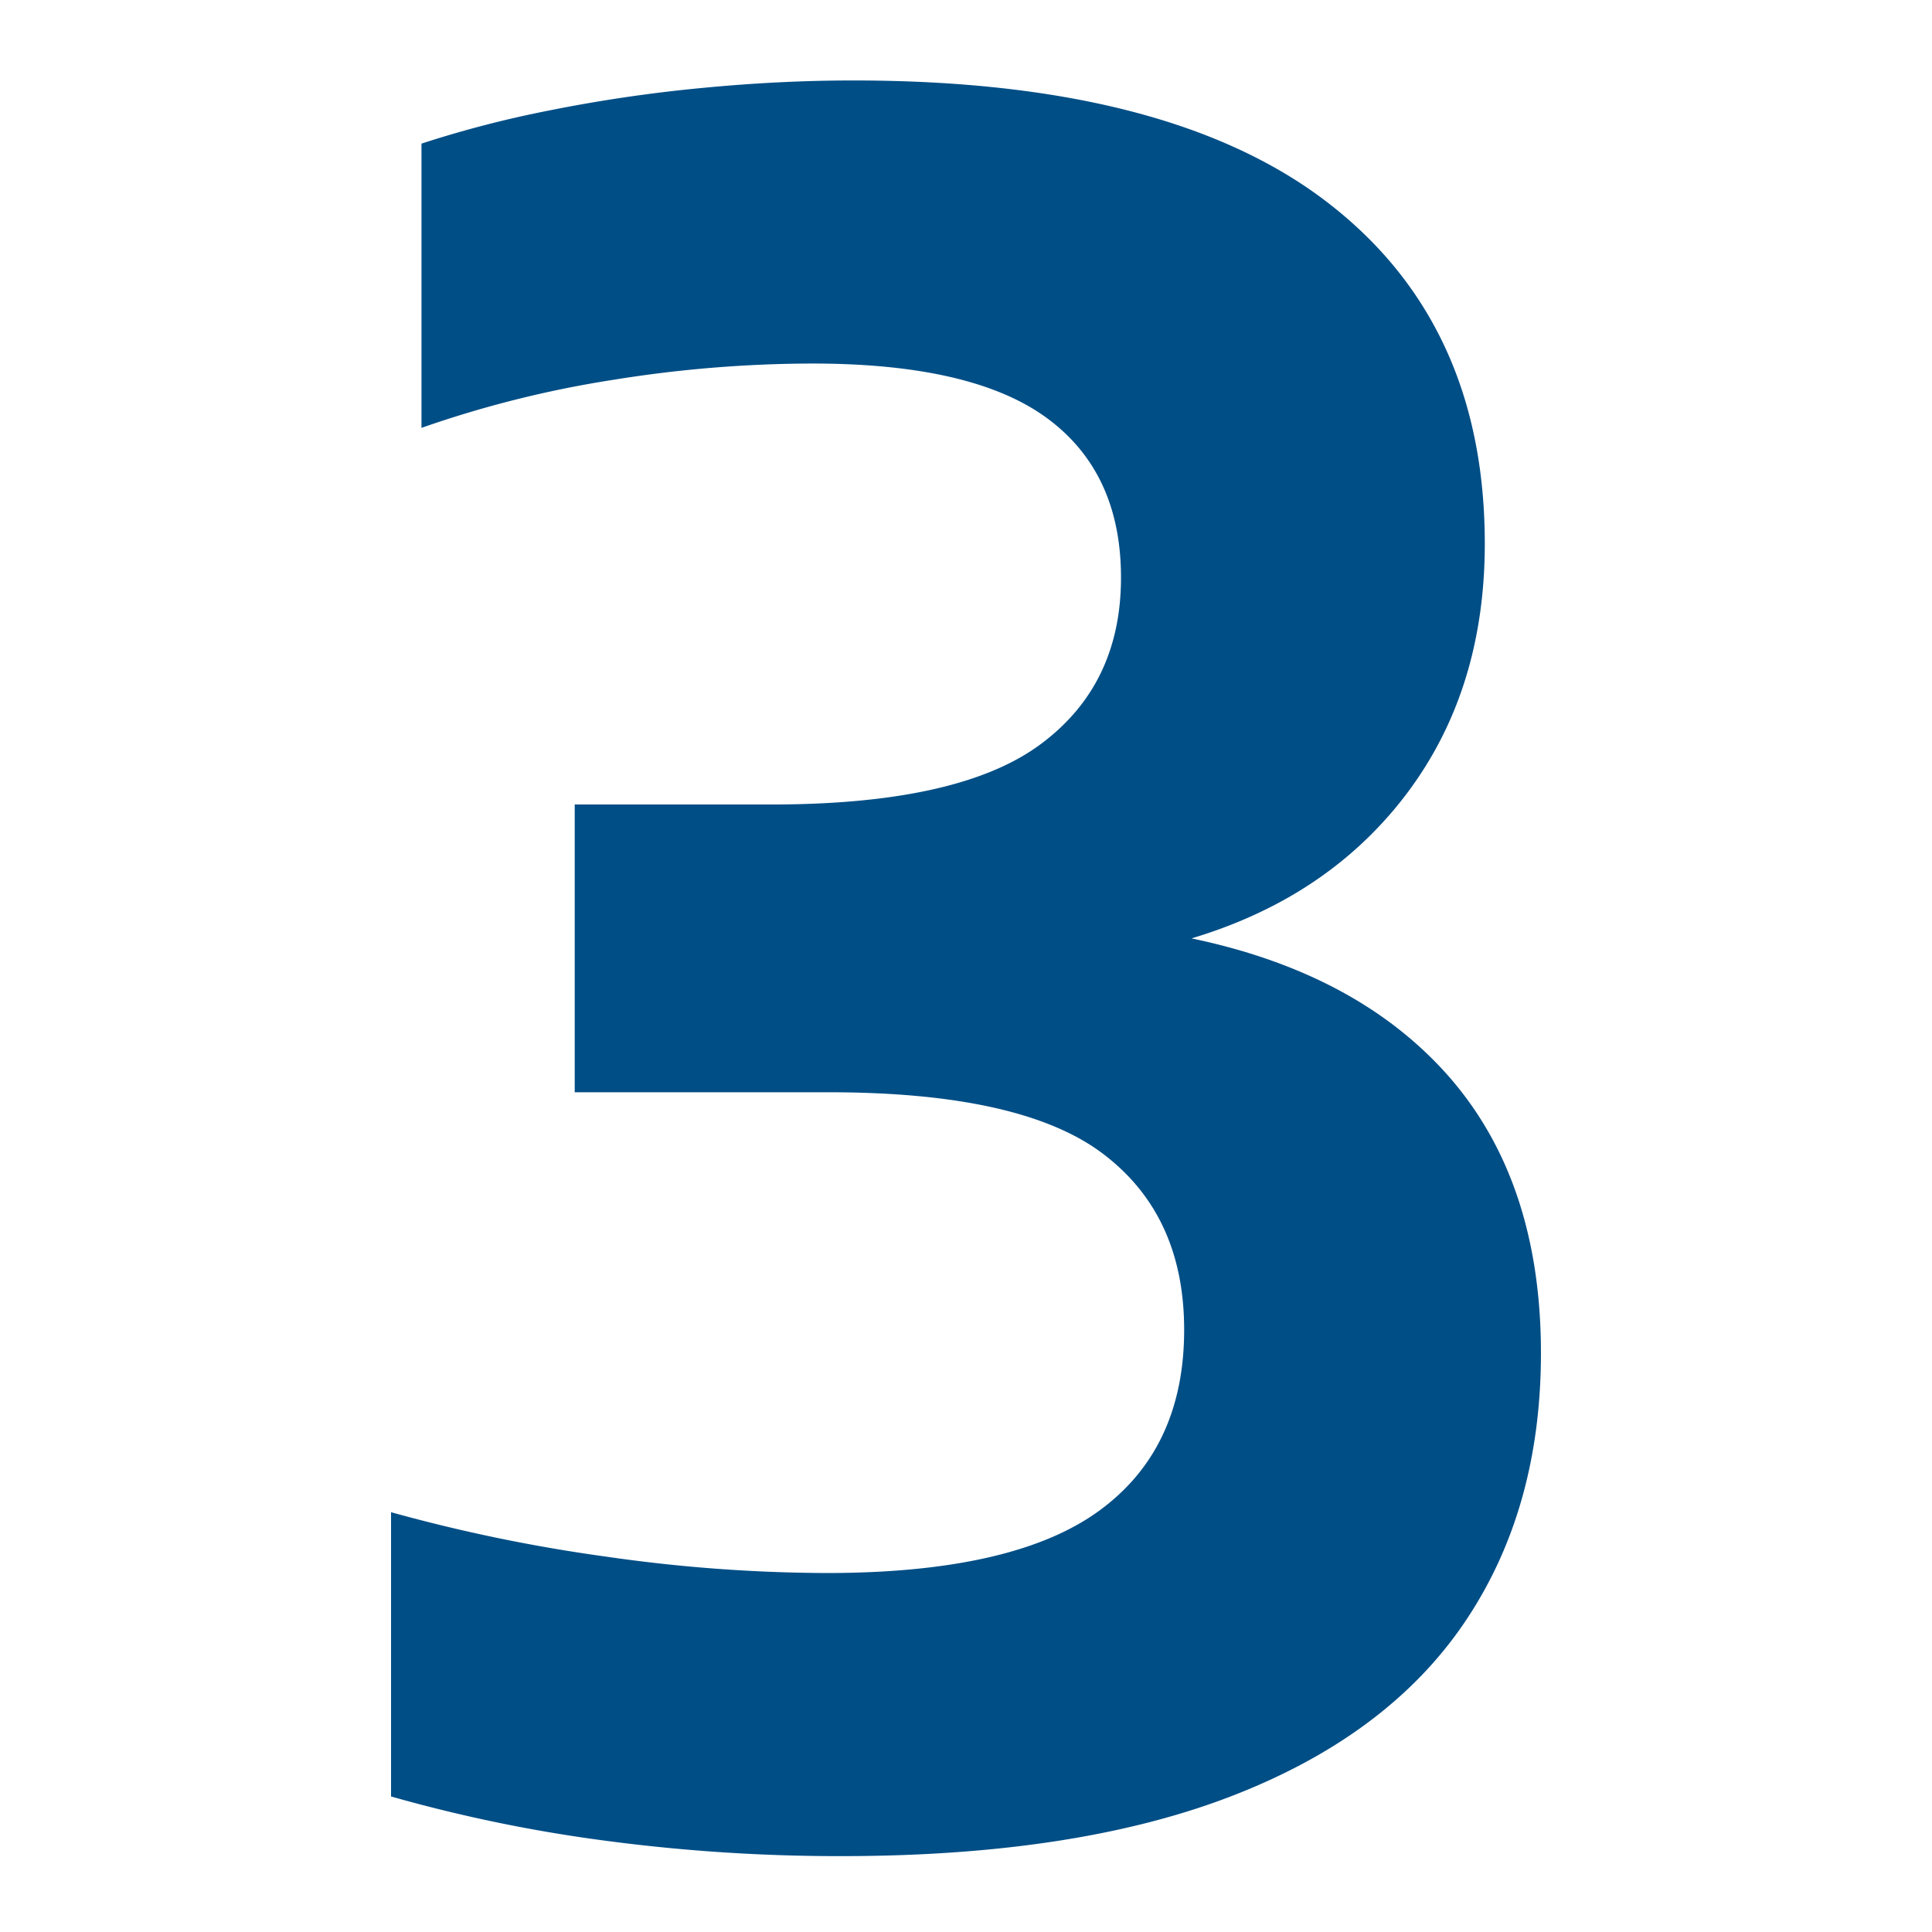 <svg xmlns="http://www.w3.org/2000/svg" xmlns:xlink="http://www.w3.org/1999/xlink" width="256" height="256" viewBox="0 0 256 256"><defs><clipPath id="b"><rect width="256" height="256"/></clipPath></defs><g id="a" clip-path="url(#b)"><path d="M66.34,2.945A234.956,234.956,0,0,1,35.263.93a198.434,198.434,0,0,1-28.6-5.89V-42.625a216.731,216.731,0,0,0,28.52,5.89,208.446,208.446,0,0,0,29.14,2.17q24.8,0,36.115-8.215t11.315-24.025q0-15.19-10.773-23.327T64.635-98.27H31V-136.4H57.04q24.8,0,35.573-7.9t10.772-22.165q0-13.95-9.842-21.158t-31.078-7.207a167.181,167.181,0,0,0-26.428,2.17,143.145,143.145,0,0,0-25.342,6.355v-37.665a144.724,144.724,0,0,1,17.05-4.417,197.8,197.8,0,0,1,19.995-2.945q10.385-1.007,20.15-1.007,41.7,0,62.7,16.042t21,45.337q0,20.77-11.857,35.03T106.95-117.18l.155-2.48q24.955,3.72,38.44,17.9T159.03-63.705q0,20.77-10.152,35.728T118.11-5.037Q97.5,2.945,66.34,2.945Z" transform="translate(45.153 243)" fill="#004e86"/></g></svg>